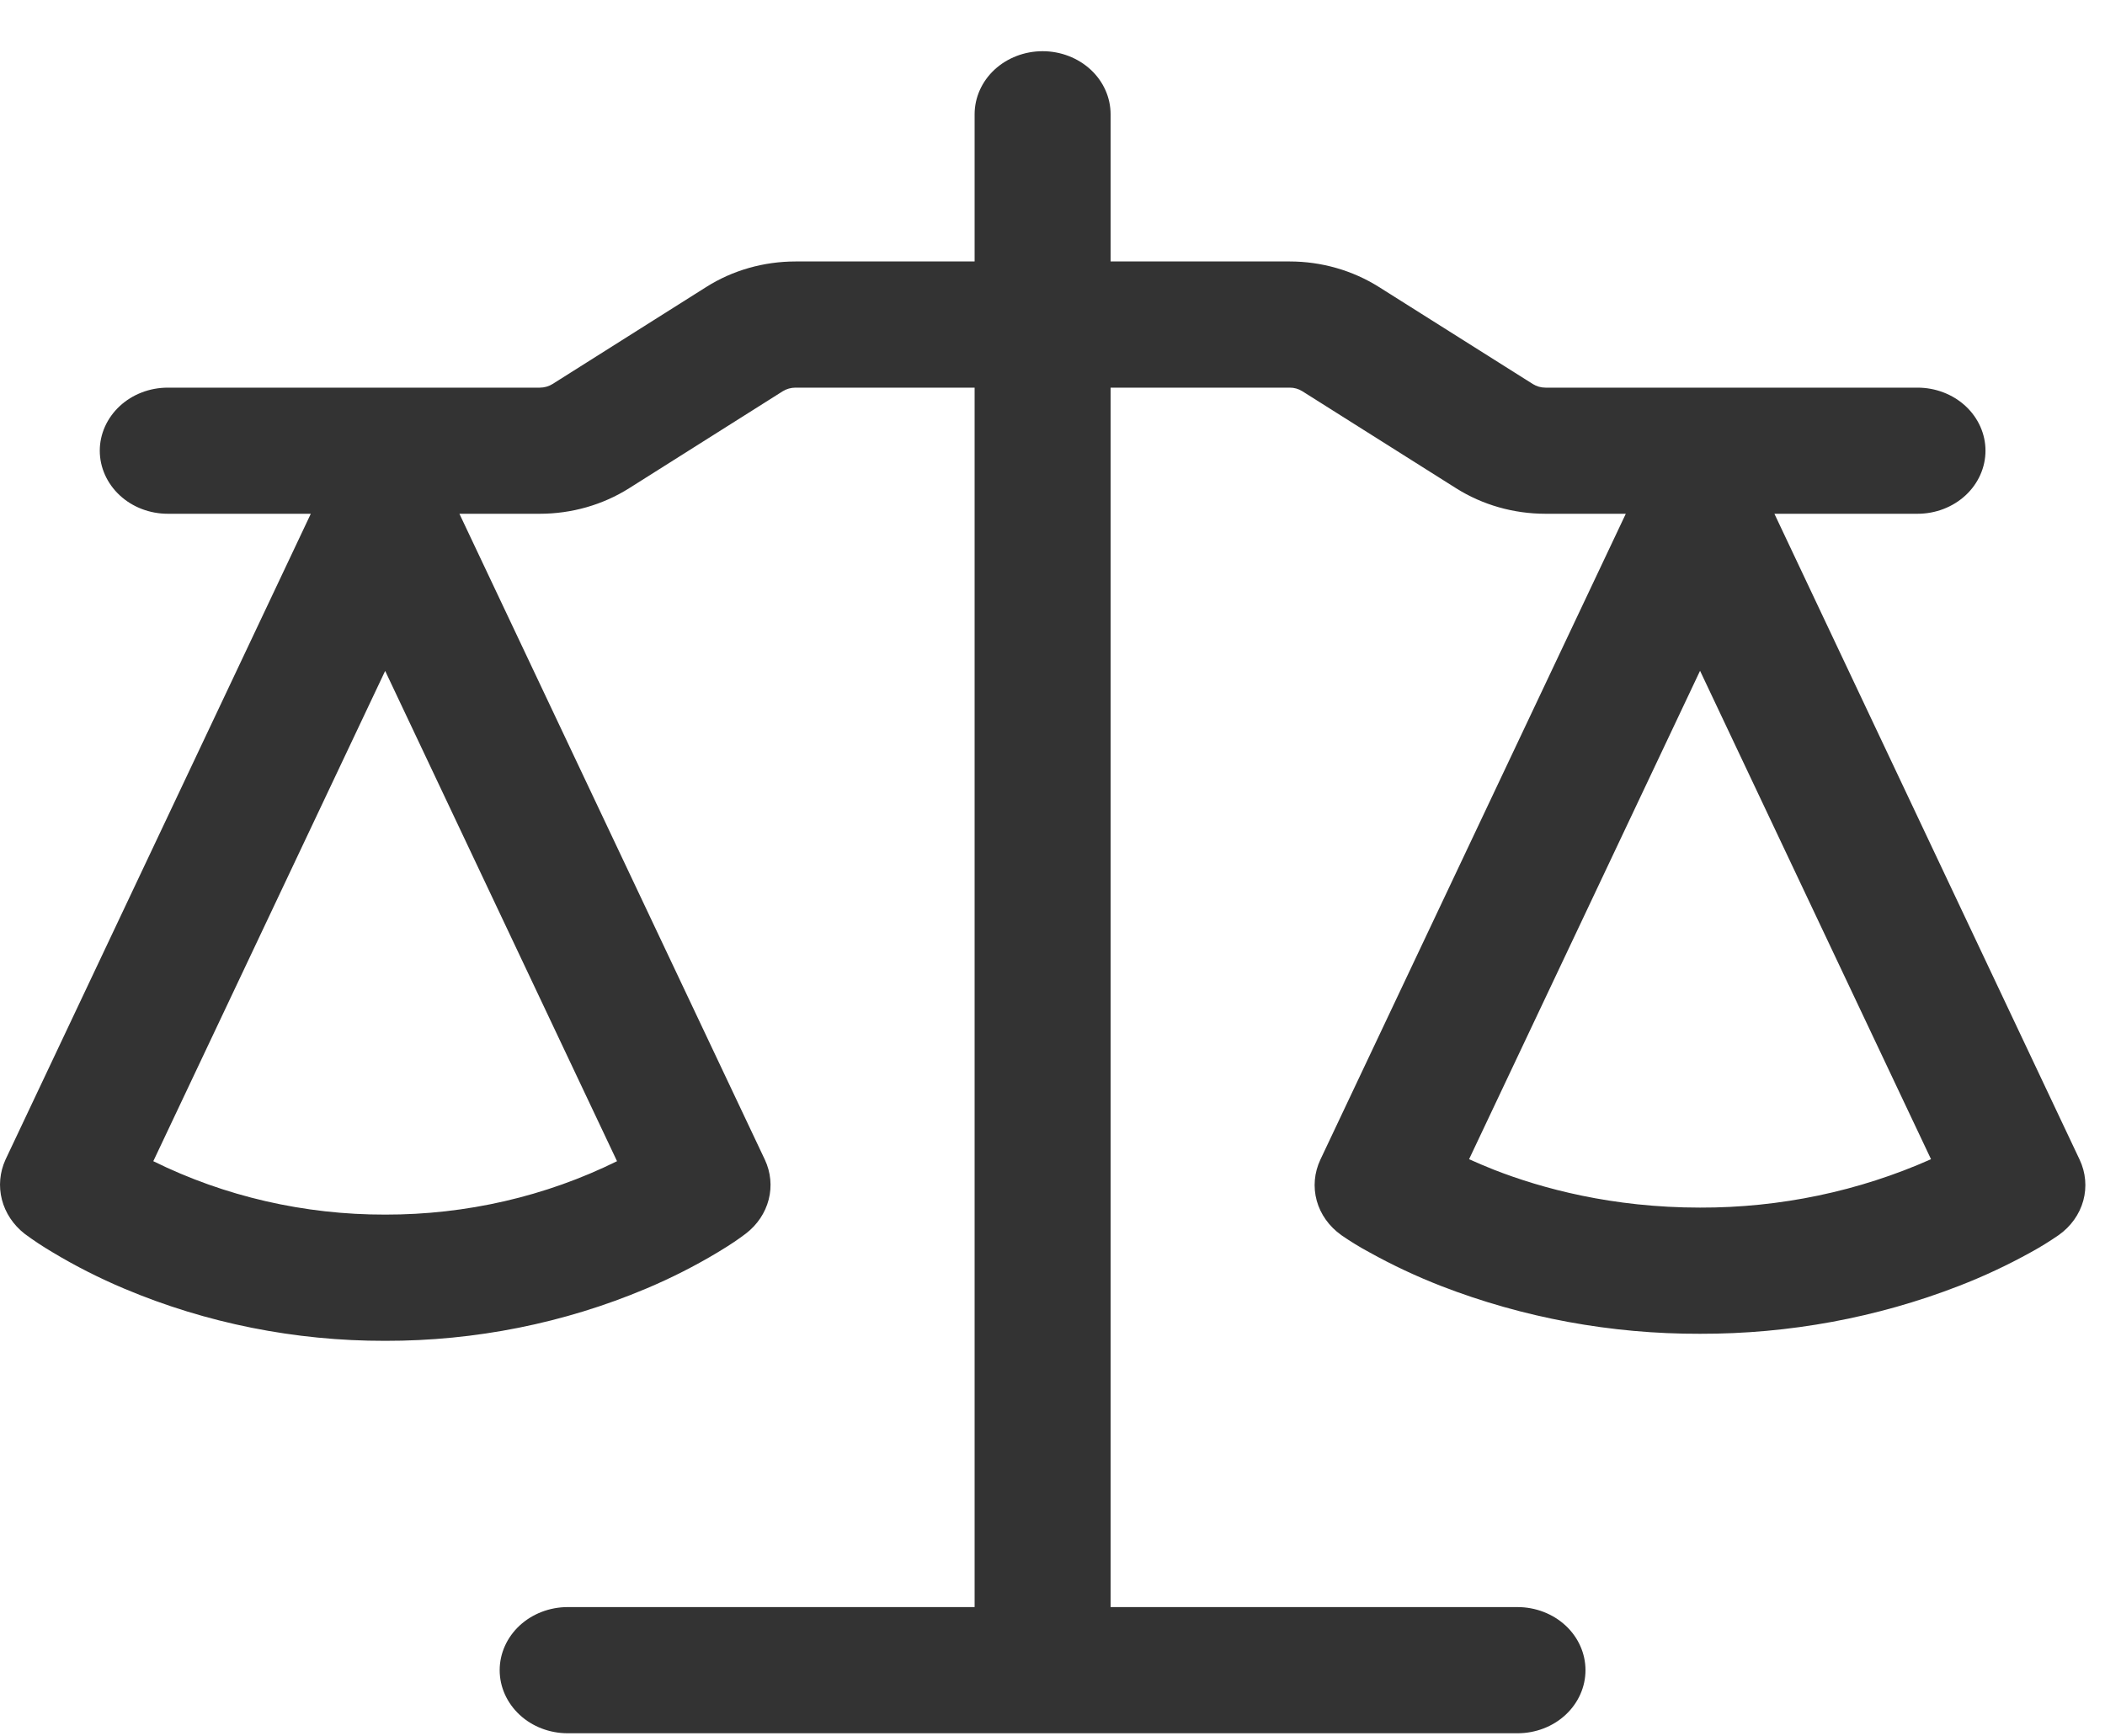<svg width="40" height="33" viewBox="0 0 40 33" fill="none" xmlns="http://www.w3.org/2000/svg">
<path d="M21.104 2.172V4.969H24.508C25.112 4.969 25.703 5.139 26.203 5.454L29.127 7.298C29.198 7.343 29.282 7.367 29.369 7.367H36.437C36.78 7.367 37.108 7.493 37.351 7.718C37.593 7.943 37.729 8.248 37.729 8.565C37.729 8.883 37.593 9.188 37.351 9.413C37.108 9.638 36.78 9.764 36.437 9.764H33.718L39.518 22.039C39.634 22.285 39.658 22.559 39.587 22.819C39.515 23.079 39.351 23.308 39.122 23.471C38.949 23.59 38.772 23.7 38.587 23.801C38.15 24.043 37.696 24.256 37.226 24.438C35.667 25.043 33.994 25.352 32.305 25.348C30.616 25.353 28.943 25.044 27.385 24.44C26.916 24.257 26.461 24.044 26.024 23.801C25.841 23.703 25.665 23.595 25.495 23.478L25.486 23.471C25.257 23.308 25.093 23.079 25.021 22.819C24.95 22.559 24.974 22.285 25.09 22.039L30.894 9.764H29.367C28.762 9.764 28.171 9.595 27.671 9.28L24.747 7.435C24.676 7.39 24.592 7.366 24.506 7.367H21.104V30.542H28.836C29.179 30.542 29.508 30.669 29.75 30.893C29.992 31.118 30.128 31.423 30.128 31.741C30.128 32.059 29.992 32.364 29.75 32.589C29.508 32.814 29.179 32.94 28.836 32.94H10.788C10.445 32.94 10.116 32.814 9.874 32.589C9.632 32.364 9.495 32.059 9.495 31.741C9.495 31.423 9.632 31.118 9.874 30.893C10.116 30.669 10.445 30.542 10.788 30.542H18.52V7.367H15.116C15.03 7.367 14.946 7.391 14.875 7.435L11.953 9.28C11.453 9.595 10.862 9.764 10.257 9.764H8.73L14.534 22.039C14.646 22.278 14.672 22.544 14.607 22.797C14.542 23.05 14.39 23.277 14.174 23.443C14.036 23.547 13.898 23.644 13.64 23.799C13.204 24.061 12.748 24.292 12.275 24.491C10.719 25.147 9.029 25.485 7.319 25.482C5.61 25.485 3.92 25.148 2.363 24.491C1.891 24.292 1.434 24.061 0.999 23.799C0.814 23.69 0.637 23.573 0.466 23.446C0.252 23.278 0.101 23.051 0.036 22.798C-0.029 22.545 -0.005 22.279 0.104 22.039L5.906 9.764H3.189C2.846 9.764 2.517 9.638 2.275 9.413C2.033 9.188 1.896 8.883 1.896 8.565C1.896 8.248 2.033 7.943 2.275 7.718C2.517 7.493 2.846 7.367 3.189 7.367H10.257C10.343 7.367 10.428 7.343 10.5 7.298L13.421 5.454C13.921 5.137 14.513 4.969 15.118 4.969H18.52V2.172C18.52 1.854 18.656 1.549 18.898 1.324C19.14 1.1 19.469 0.973 19.812 0.973C20.155 0.973 20.483 1.1 20.726 1.324C20.968 1.549 21.104 1.854 21.104 2.172ZM2.913 22.068C4.269 22.738 5.783 23.086 7.319 23.083C8.856 23.086 10.369 22.738 11.725 22.068L7.319 12.75L2.913 22.068ZM27.916 22.03C28.057 22.094 28.216 22.162 28.39 22.231C29.303 22.588 30.639 22.95 32.305 22.95C33.824 22.954 35.324 22.64 36.694 22.03L32.305 12.748L27.916 22.03Z" fill="black" fill-opacity="0.8"/>
</svg>